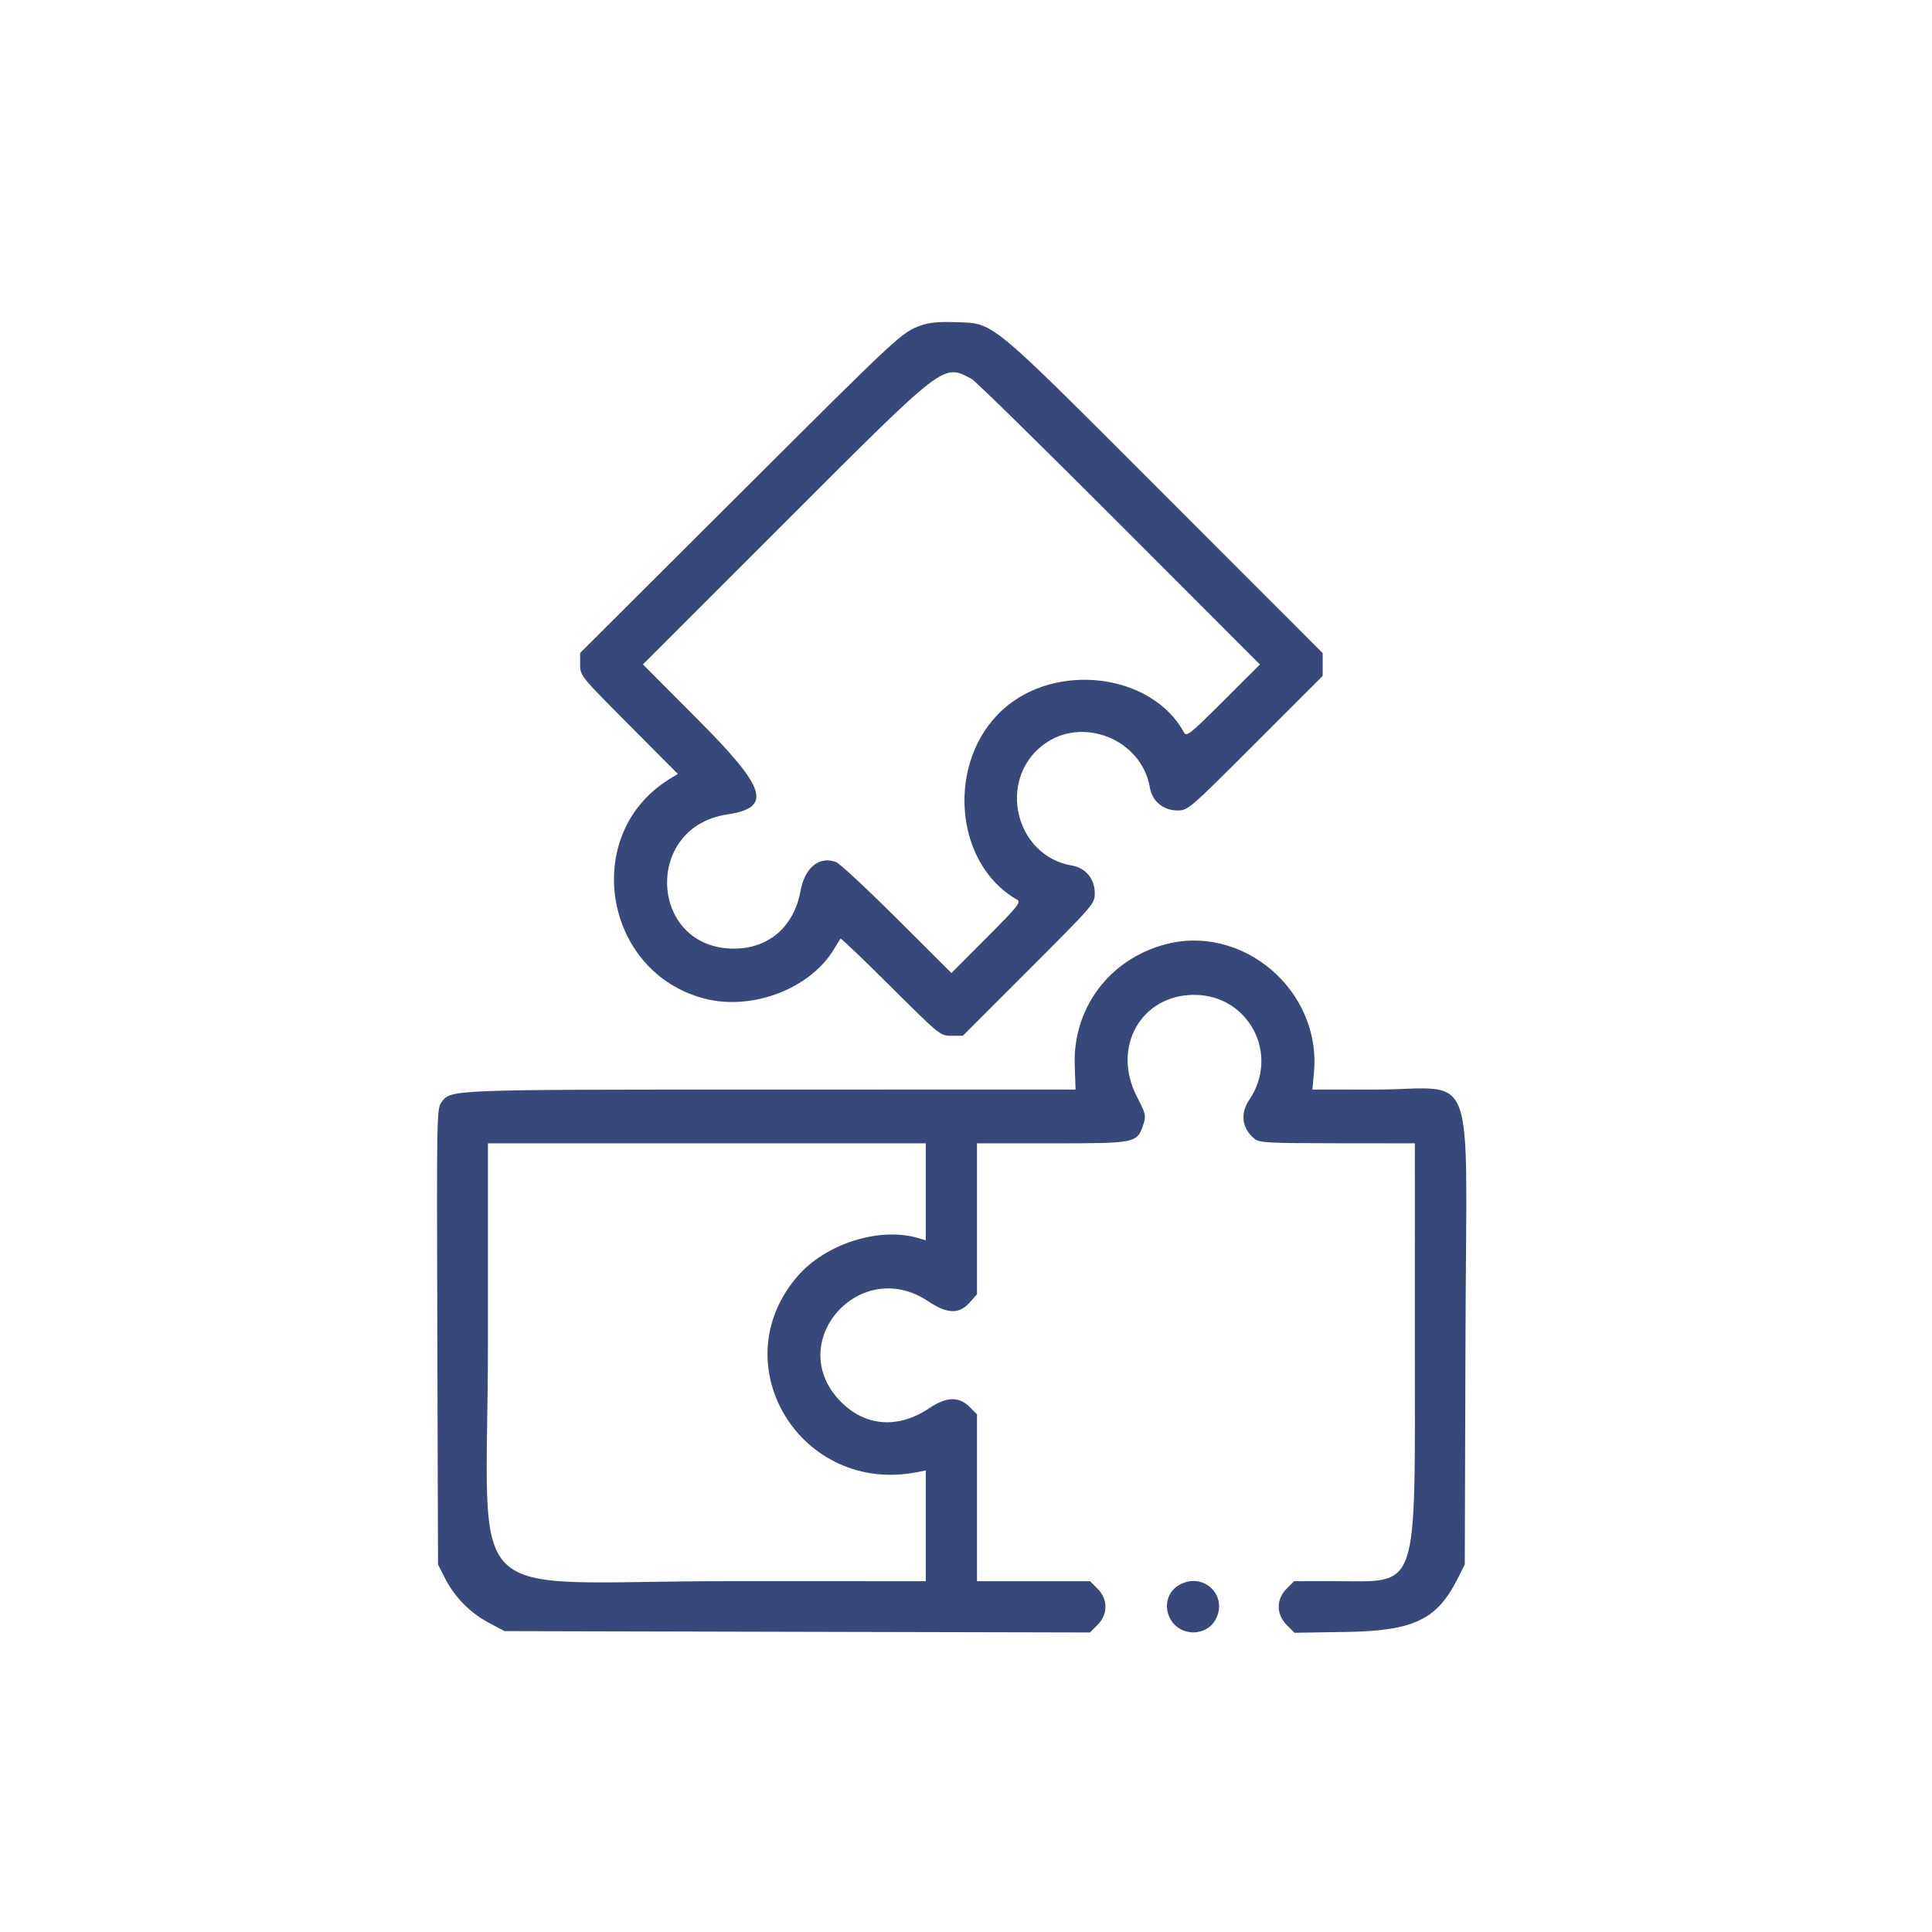 <svg width="84" height="84" viewBox="0 0 84 84" fill="none" xmlns="http://www.w3.org/2000/svg">
<path fill-rule="evenodd" clip-rule="evenodd" d="M40.036 14.151C39.198 14.455 39.158 14.492 32.097 21.534L25.223 28.39V28.885C25.223 29.378 25.227 29.384 27.347 31.514L29.472 33.649L29.091 33.884C25.25 36.258 26.218 42.268 30.626 43.416C32.695 43.955 35.223 42.993 36.257 41.272C36.394 41.045 36.523 40.837 36.544 40.81C36.566 40.783 37.55 41.722 38.73 42.898C40.869 45.026 40.879 45.034 41.369 45.034H41.861L44.73 42.165C47.56 39.335 47.599 39.29 47.599 38.834C47.599 38.215 47.2 37.733 46.605 37.632C44.137 37.215 43.348 33.919 45.351 32.39C47.04 31.101 49.639 32.137 49.994 34.242C50.095 34.838 50.577 35.237 51.196 35.237C51.652 35.237 51.697 35.199 54.583 32.312L57.508 29.388V28.891V28.395L50.644 21.528C42.868 13.748 43.257 14.069 41.532 14.007C40.814 13.982 40.39 14.022 40.036 14.151ZM42.252 16.481C42.407 16.563 45.289 19.39 48.657 22.761L54.779 28.891L53.188 30.478C51.731 31.931 51.587 32.046 51.476 31.842C50.082 29.288 45.931 28.758 43.616 30.839C41.132 33.073 41.452 37.531 44.21 39.111C44.407 39.224 44.29 39.372 42.896 40.77L41.366 42.305L39 39.945C37.698 38.648 36.506 37.538 36.35 37.48C35.619 37.209 34.991 37.719 34.806 38.733C34.525 40.279 33.439 41.231 31.944 41.244C28.235 41.276 27.936 35.963 31.616 35.411C33.585 35.116 33.334 34.289 30.373 31.317L27.953 28.888L34.136 22.706C41.157 15.684 40.993 15.81 42.252 16.481ZM50.605 41.075C48.196 41.746 46.636 43.863 46.727 46.34L46.764 47.372L33.517 47.373C19.554 47.373 19.626 47.371 19.214 47.895C18.985 48.186 18.984 48.227 19.014 58.105L19.044 68.023L19.357 68.636C19.774 69.449 20.454 70.135 21.27 70.566L21.938 70.918L34.664 70.948L47.39 70.977L47.718 70.65C48.178 70.19 48.178 69.531 47.719 69.072L47.394 68.747H44.936H42.478V65.12V61.493L42.153 61.168C41.692 60.707 41.15 60.724 40.41 61.221C39.065 62.127 37.644 62.03 36.573 60.959C34.031 58.418 37.356 54.569 40.357 56.578C41.182 57.13 41.699 57.147 42.156 56.636L42.478 56.275V52.992V49.71H45.748C49.418 49.71 49.441 49.705 49.716 48.871C49.834 48.512 49.812 48.416 49.432 47.682C48.319 45.532 49.611 43.248 51.935 43.255C54.301 43.263 55.649 45.844 54.318 47.815C53.911 48.418 53.998 49.071 54.543 49.513C54.756 49.685 55.125 49.705 58.148 49.707L61.516 49.71L61.515 58.31C61.514 69.439 61.75 68.745 57.972 68.746L56.266 68.747L55.941 69.072C55.479 69.534 55.482 70.19 55.949 70.656L56.282 70.99L58.537 70.954C61.454 70.907 62.47 70.425 63.361 68.667L63.686 68.023L63.717 58.105C63.754 45.939 64.282 47.374 59.761 47.373L57.061 47.372L57.129 46.62C57.455 43.056 54.008 40.126 50.605 41.075ZM40.252 51.817V53.925L39.891 53.821C38.214 53.34 35.895 54.08 34.68 55.483C31.351 59.33 34.831 65.016 39.896 64.003L40.252 63.932V66.34V68.747L31.652 68.746C19.78 68.746 21.216 70.182 21.215 58.31L21.215 49.71H30.733H40.252V51.817ZM51.286 68.902C50.743 69.203 50.576 69.866 50.902 70.418C51.356 71.187 52.505 71.151 52.882 70.357C53.373 69.323 52.297 68.342 51.286 68.902Z" fill="#37497A"/>
</svg>
